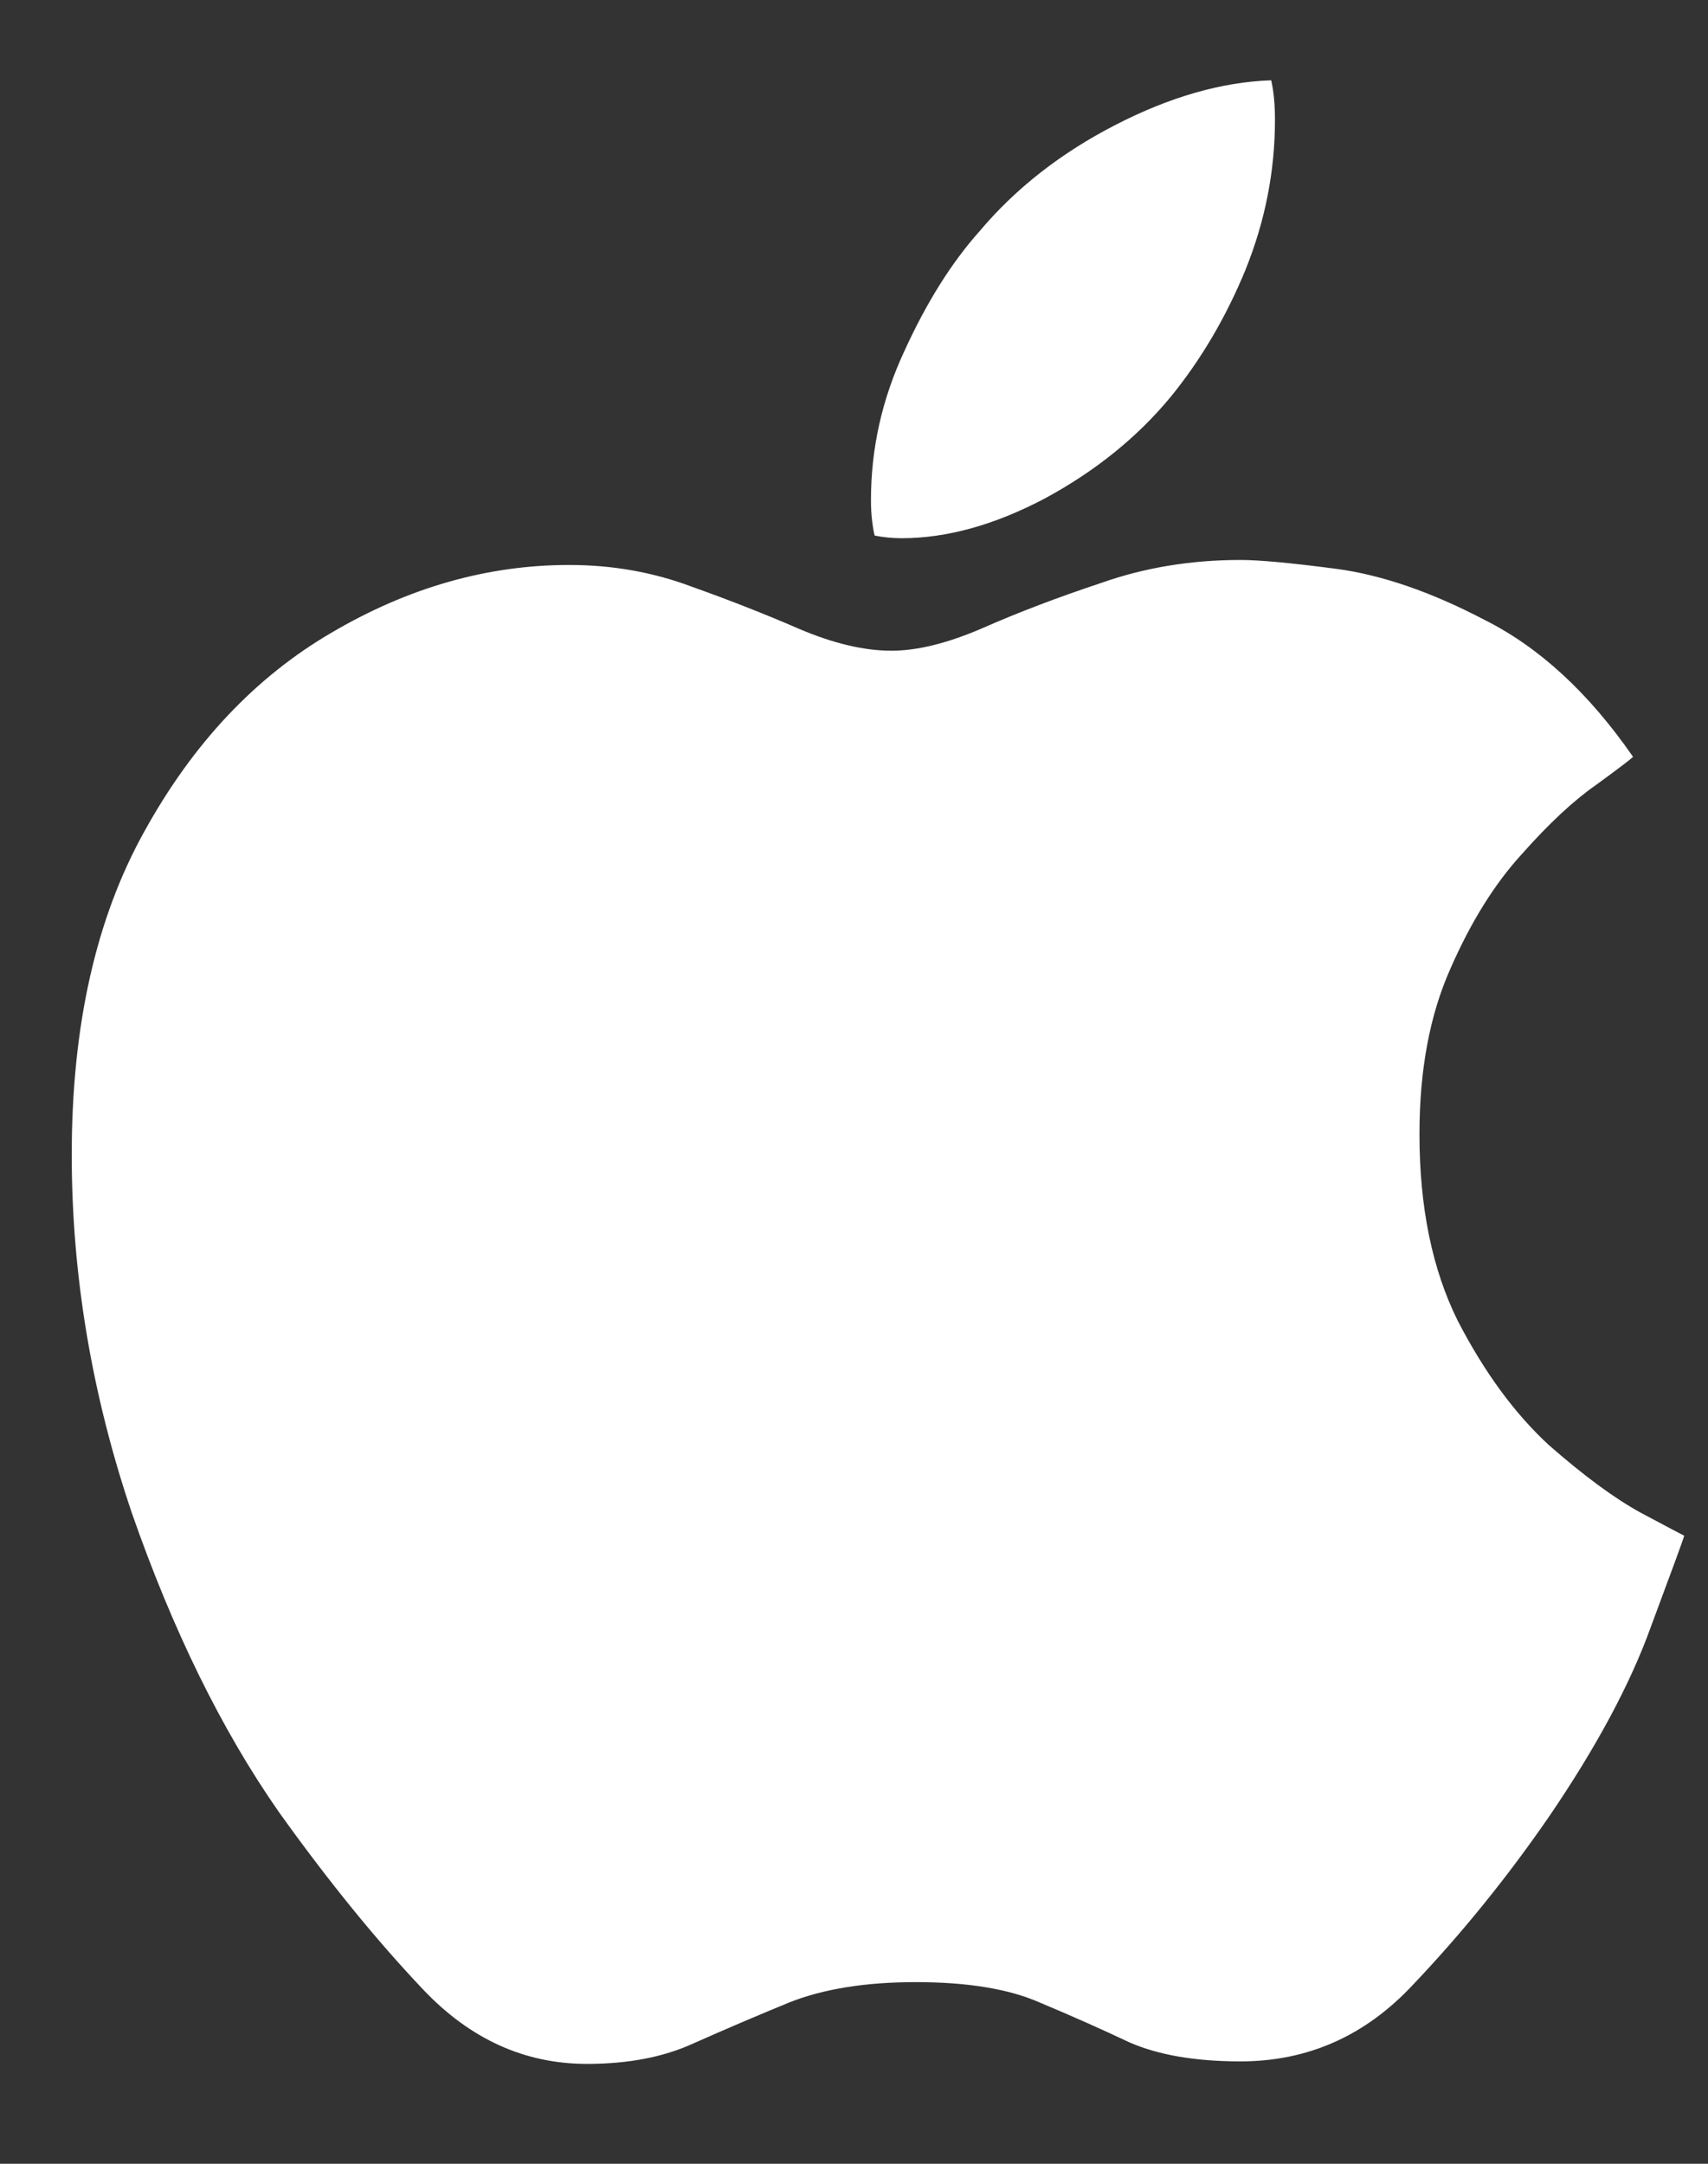 <svg width="15" height="19" viewBox="0 0 15 19" fill="none" xmlns="http://www.w3.org/2000/svg" id="svg-1531960626_2352">
<rect x="0" y="0" width="15" height="19" fill="#333333" stroke="none"/>
<path d="M10.894 4.917C10.46 4.917 10.052 4.984 9.67 5.119C9.288 5.246 8.944 5.377 8.637 5.512C8.33 5.646 8.06 5.714 7.828 5.714C7.589 5.714 7.319 5.65 7.02 5.523C6.728 5.396 6.413 5.272 6.076 5.152C5.739 5.025 5.38 4.961 4.998 4.961C4.279 4.961 3.583 5.16 2.909 5.557C2.243 5.946 1.696 6.526 1.27 7.297C0.843 8.061 0.63 9.008 0.63 10.139C0.63 11.194 0.805 12.242 1.157 13.283C1.517 14.316 1.947 15.192 2.449 15.911C2.883 16.518 3.306 17.038 3.718 17.472C4.13 17.906 4.609 18.123 5.155 18.123C5.515 18.123 5.825 18.064 6.088 17.944C6.357 17.824 6.638 17.704 6.93 17.584C7.229 17.465 7.6 17.405 8.042 17.405C8.498 17.405 8.861 17.465 9.131 17.584C9.401 17.697 9.663 17.813 9.917 17.933C10.172 18.045 10.497 18.101 10.894 18.101C11.486 18.101 11.991 17.877 12.41 17.427C12.837 16.978 13.234 16.488 13.601 15.956C14.02 15.342 14.319 14.784 14.499 14.283C14.686 13.781 14.784 13.515 14.791 13.485C14.776 13.478 14.649 13.411 14.409 13.283C14.177 13.156 13.908 12.957 13.601 12.688C13.301 12.411 13.035 12.048 12.803 11.599C12.579 11.149 12.466 10.603 12.466 9.959C12.466 9.397 12.556 8.915 12.736 8.51C12.916 8.098 13.125 7.762 13.365 7.5C13.604 7.23 13.822 7.028 14.016 6.893C14.211 6.751 14.319 6.668 14.342 6.646C13.953 6.084 13.518 5.684 13.039 5.444C12.568 5.197 12.133 5.048 11.736 4.995C11.34 4.943 11.059 4.917 10.894 4.917ZM10.277 3.49C10.546 3.161 10.767 2.786 10.939 2.367C11.111 1.94 11.197 1.502 11.197 1.053C11.197 0.918 11.186 0.802 11.164 0.705C10.729 0.72 10.273 0.851 9.794 1.098C9.314 1.345 8.918 1.656 8.603 2.03C8.356 2.307 8.135 2.659 7.941 3.086C7.746 3.505 7.649 3.939 7.649 4.389C7.649 4.456 7.652 4.52 7.66 4.58C7.667 4.639 7.675 4.681 7.682 4.703C7.757 4.718 7.836 4.726 7.918 4.726C8.315 4.726 8.734 4.61 9.176 4.377C9.618 4.138 9.985 3.842 10.277 3.49Z" fill="white"></path>
</svg>